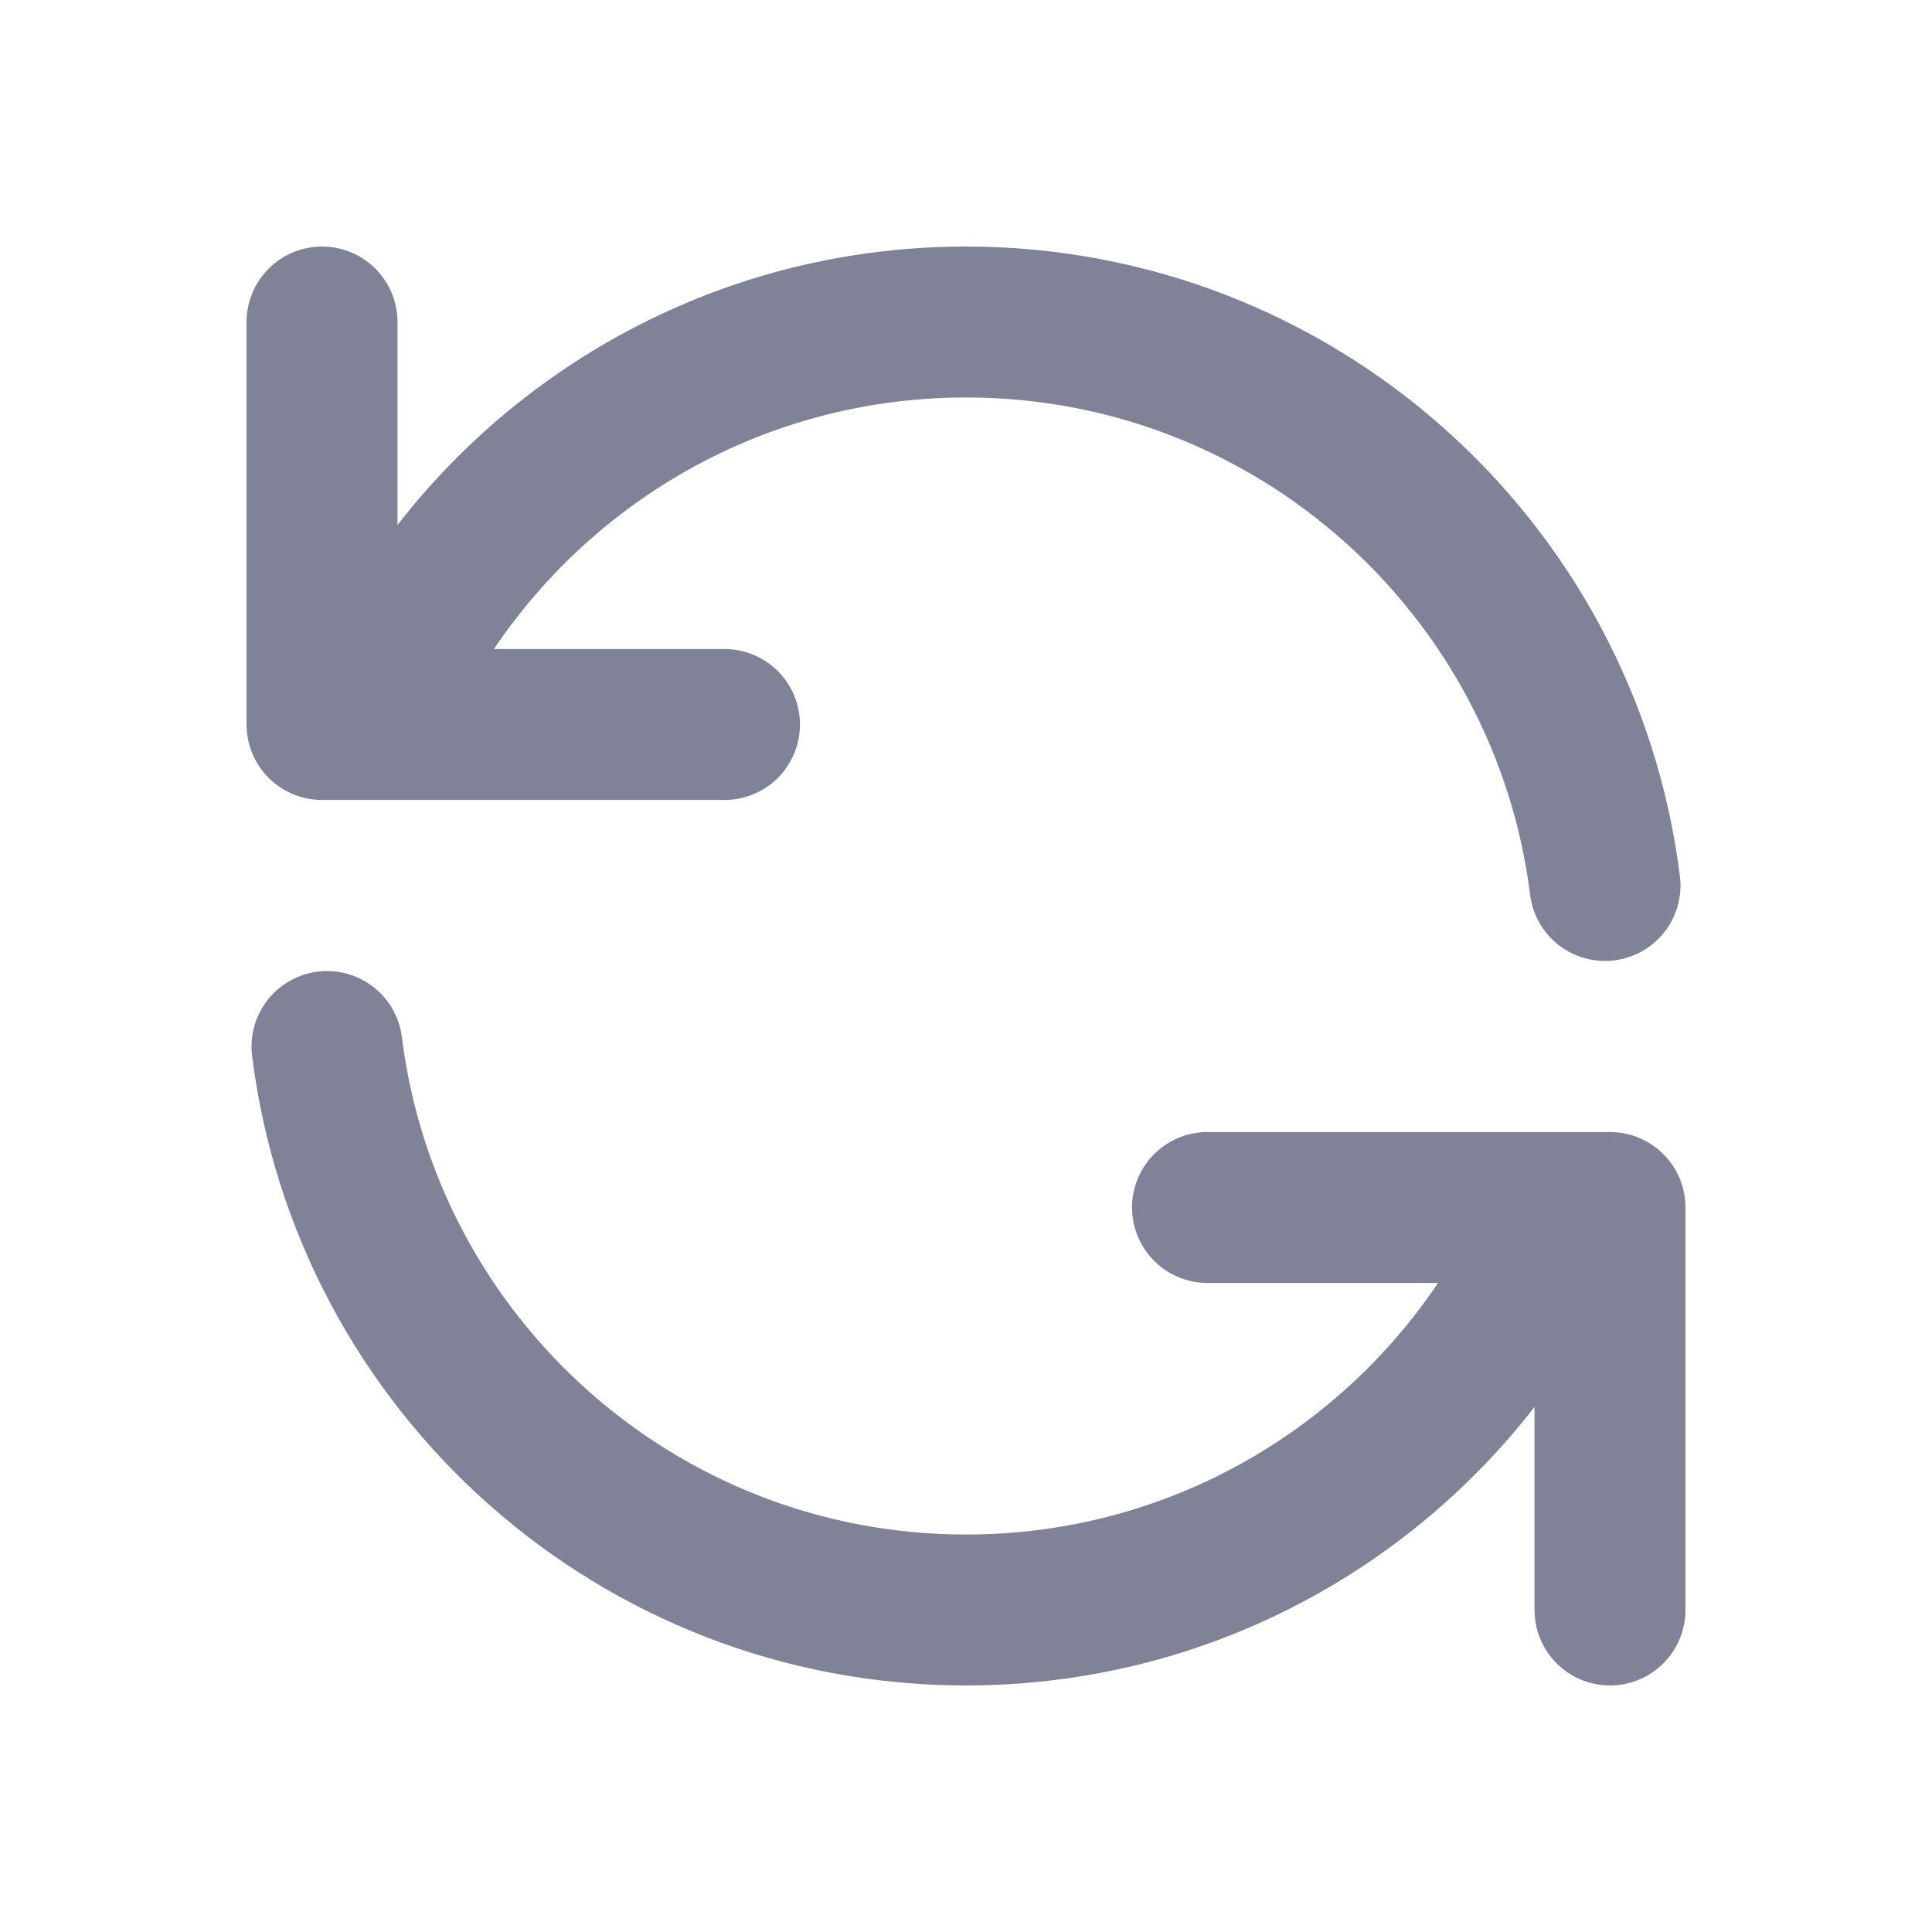 <svg width="64" height="64" viewBox="0 0 64 64" fill="none" xmlns="http://www.w3.org/2000/svg">
<path d="M10.667 10.667V24H12.217M53.168 29.333C51.856 18.81 42.879 10.667 32 10.667C23.047 10.667 15.382 16.182 12.217 24M12.217 24H24M53.333 53.333V40H51.783M51.783 40C48.618 47.818 40.953 53.333 32 53.333C21.121 53.333 12.144 45.19 10.832 34.667M51.783 40H40" stroke="#808298" stroke-width="5" stroke-linecap="round" stroke-linejoin="round"/>
</svg>
